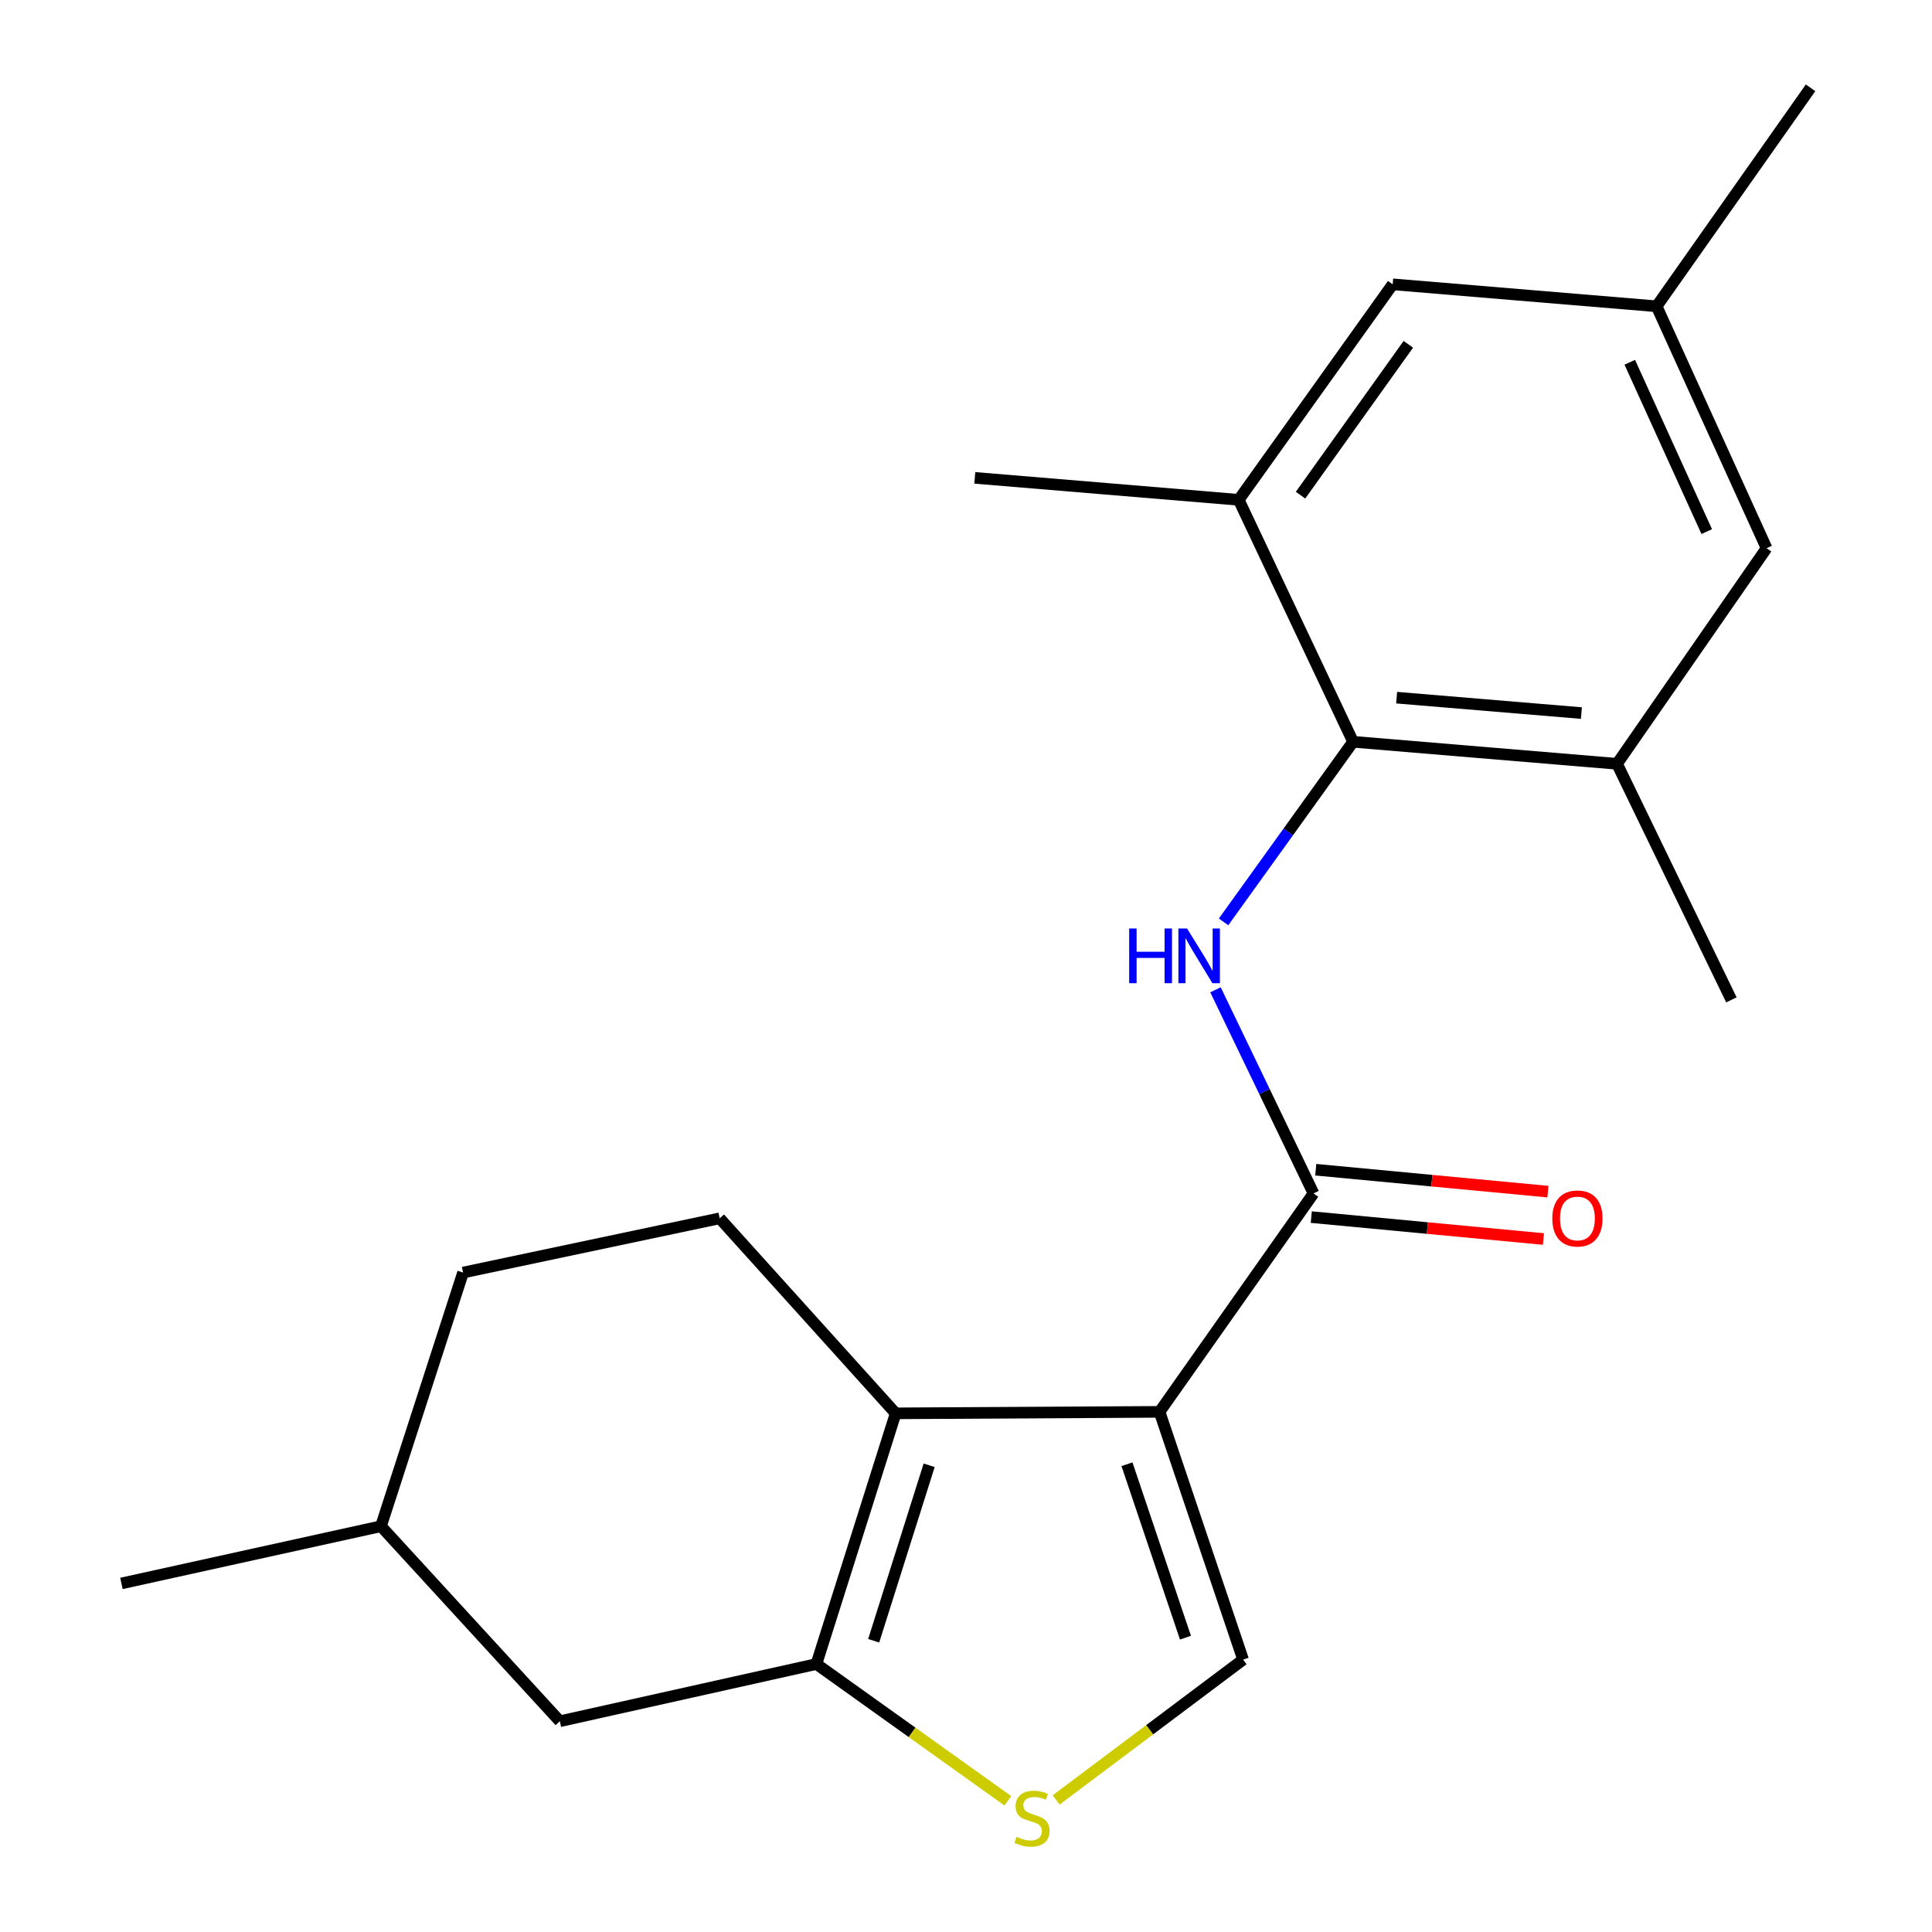 <?xml version='1.0' encoding='iso-8859-1'?>
<svg version='1.1' baseProfile='full'
              xmlns='http://www.w3.org/2000/svg'
                      xmlns:rdkit='http://www.rdkit.org/xml'
                      xmlns:xlink='http://www.w3.org/1999/xlink'
                  xml:space='preserve'
width='1000px' height='1000px' viewBox='0 0 1000 1000'>
<!-- END OF HEADER -->
<rect style='opacity:1.0;fill:#FFFFFF;stroke:none' width='1000' height='1000' x='0' y='0'> </rect>
<path class='bond-0' d='M 600.175,730.775 L 463.593,731.542' style='fill:none;fill-rule:evenodd;stroke:#000000;stroke-width:6px;stroke-linecap:butt;stroke-linejoin:miter;stroke-opacity:1' />
<path class='bond-1' d='M 600.175,730.775 L 679.874,617.707' style='fill:none;fill-rule:evenodd;stroke:#000000;stroke-width:6px;stroke-linecap:butt;stroke-linejoin:miter;stroke-opacity:1' />
<path class='bond-4' d='M 600.175,730.775 L 643.426,859.022' style='fill:none;fill-rule:evenodd;stroke:#000000;stroke-width:6px;stroke-linecap:butt;stroke-linejoin:miter;stroke-opacity:1' />
<path class='bond-4' d='M 583.318,757.885 L 613.594,847.658' style='fill:none;fill-rule:evenodd;stroke:#000000;stroke-width:6px;stroke-linecap:butt;stroke-linejoin:miter;stroke-opacity:1' />
<path class='bond-2' d='M 463.593,731.542 L 422.573,861.294' style='fill:none;fill-rule:evenodd;stroke:#000000;stroke-width:6px;stroke-linecap:butt;stroke-linejoin:miter;stroke-opacity:1' />
<path class='bond-2' d='M 480.93,758.431 L 452.216,849.258' style='fill:none;fill-rule:evenodd;stroke:#000000;stroke-width:6px;stroke-linecap:butt;stroke-linejoin:miter;stroke-opacity:1' />
<path class='bond-9' d='M 463.593,731.542 L 372.506,630.6' style='fill:none;fill-rule:evenodd;stroke:#000000;stroke-width:6px;stroke-linecap:butt;stroke-linejoin:miter;stroke-opacity:1' />
<path class='bond-3' d='M 679.874,617.707 L 654.506,565.011' style='fill:none;fill-rule:evenodd;stroke:#000000;stroke-width:6px;stroke-linecap:butt;stroke-linejoin:miter;stroke-opacity:1' />
<path class='bond-3' d='M 654.506,565.011 L 629.137,512.315' style='fill:none;fill-rule:evenodd;stroke:#0000FF;stroke-width:6px;stroke-linecap:butt;stroke-linejoin:miter;stroke-opacity:1' />
<path class='bond-11' d='M 678.717,629.971 L 738.8,635.642' style='fill:none;fill-rule:evenodd;stroke:#000000;stroke-width:6px;stroke-linecap:butt;stroke-linejoin:miter;stroke-opacity:1' />
<path class='bond-11' d='M 738.8,635.642 L 798.883,641.313' style='fill:none;fill-rule:evenodd;stroke:#FF0000;stroke-width:6px;stroke-linecap:butt;stroke-linejoin:miter;stroke-opacity:1' />
<path class='bond-11' d='M 681.032,605.443 L 741.115,611.115' style='fill:none;fill-rule:evenodd;stroke:#000000;stroke-width:6px;stroke-linecap:butt;stroke-linejoin:miter;stroke-opacity:1' />
<path class='bond-11' d='M 741.115,611.115 L 801.198,616.786' style='fill:none;fill-rule:evenodd;stroke:#FF0000;stroke-width:6px;stroke-linecap:butt;stroke-linejoin:miter;stroke-opacity:1' />
<path class='bond-10' d='M 422.573,861.294 L 289.768,890.913' style='fill:none;fill-rule:evenodd;stroke:#000000;stroke-width:6px;stroke-linecap:butt;stroke-linejoin:miter;stroke-opacity:1' />
<path class='bond-21' d='M 422.573,861.294 L 472.113,896.689' style='fill:none;fill-rule:evenodd;stroke:#000000;stroke-width:6px;stroke-linecap:butt;stroke-linejoin:miter;stroke-opacity:1' />
<path class='bond-21' d='M 472.113,896.689 L 521.654,932.084' style='fill:none;fill-rule:evenodd;stroke:#CCCC00;stroke-width:6px;stroke-linecap:butt;stroke-linejoin:miter;stroke-opacity:1' />
<path class='bond-6' d='M 633.314,477.172 L 666.832,430.56' style='fill:none;fill-rule:evenodd;stroke:#0000FF;stroke-width:6px;stroke-linecap:butt;stroke-linejoin:miter;stroke-opacity:1' />
<path class='bond-6' d='M 666.832,430.56 L 700.35,383.947' style='fill:none;fill-rule:evenodd;stroke:#000000;stroke-width:6px;stroke-linecap:butt;stroke-linejoin:miter;stroke-opacity:1' />
<path class='bond-5' d='M 643.426,859.022 L 595.042,895.333' style='fill:none;fill-rule:evenodd;stroke:#000000;stroke-width:6px;stroke-linecap:butt;stroke-linejoin:miter;stroke-opacity:1' />
<path class='bond-5' d='M 595.042,895.333 L 546.658,931.644' style='fill:none;fill-rule:evenodd;stroke:#CCCC00;stroke-width:6px;stroke-linecap:butt;stroke-linejoin:miter;stroke-opacity:1' />
<path class='bond-7' d='M 700.35,383.947 L 836.973,395.349' style='fill:none;fill-rule:evenodd;stroke:#000000;stroke-width:6px;stroke-linecap:butt;stroke-linejoin:miter;stroke-opacity:1' />
<path class='bond-7' d='M 722.892,361.106 L 818.529,369.087' style='fill:none;fill-rule:evenodd;stroke:#000000;stroke-width:6px;stroke-linecap:butt;stroke-linejoin:miter;stroke-opacity:1' />
<path class='bond-8' d='M 700.35,383.947 L 641.154,258.711' style='fill:none;fill-rule:evenodd;stroke:#000000;stroke-width:6px;stroke-linecap:butt;stroke-linejoin:miter;stroke-opacity:1' />
<path class='bond-12' d='M 836.973,395.349 L 914.373,283.745' style='fill:none;fill-rule:evenodd;stroke:#000000;stroke-width:6px;stroke-linecap:butt;stroke-linejoin:miter;stroke-opacity:1' />
<path class='bond-18' d='M 836.973,395.349 L 896.17,517.532' style='fill:none;fill-rule:evenodd;stroke:#000000;stroke-width:6px;stroke-linecap:butt;stroke-linejoin:miter;stroke-opacity:1' />
<path class='bond-13' d='M 641.154,258.711 L 720.853,147.163' style='fill:none;fill-rule:evenodd;stroke:#000000;stroke-width:6px;stroke-linecap:butt;stroke-linejoin:miter;stroke-opacity:1' />
<path class='bond-13' d='M 673.155,256.301 L 728.944,178.217' style='fill:none;fill-rule:evenodd;stroke:#000000;stroke-width:6px;stroke-linecap:butt;stroke-linejoin:miter;stroke-opacity:1' />
<path class='bond-17' d='M 641.154,258.711 L 504.558,247.338' style='fill:none;fill-rule:evenodd;stroke:#000000;stroke-width:6px;stroke-linecap:butt;stroke-linejoin:miter;stroke-opacity:1' />
<path class='bond-15' d='M 372.506,630.6 L 239.687,658.672' style='fill:none;fill-rule:evenodd;stroke:#000000;stroke-width:6px;stroke-linecap:butt;stroke-linejoin:miter;stroke-opacity:1' />
<path class='bond-22' d='M 289.768,890.913 L 197.189,789.972' style='fill:none;fill-rule:evenodd;stroke:#000000;stroke-width:6px;stroke-linecap:butt;stroke-linejoin:miter;stroke-opacity:1' />
<path class='bond-23' d='M 914.373,283.745 L 857.463,158.536' style='fill:none;fill-rule:evenodd;stroke:#000000;stroke-width:6px;stroke-linecap:butt;stroke-linejoin:miter;stroke-opacity:1' />
<path class='bond-23' d='M 883.408,275.158 L 843.571,187.512' style='fill:none;fill-rule:evenodd;stroke:#000000;stroke-width:6px;stroke-linecap:butt;stroke-linejoin:miter;stroke-opacity:1' />
<path class='bond-14' d='M 720.853,147.163 L 857.463,158.536' style='fill:none;fill-rule:evenodd;stroke:#000000;stroke-width:6px;stroke-linecap:butt;stroke-linejoin:miter;stroke-opacity:1' />
<path class='bond-19' d='M 857.463,158.536 L 937.149,45.455' style='fill:none;fill-rule:evenodd;stroke:#000000;stroke-width:6px;stroke-linecap:butt;stroke-linejoin:miter;stroke-opacity:1' />
<path class='bond-16' d='M 239.687,658.672 L 197.189,789.972' style='fill:none;fill-rule:evenodd;stroke:#000000;stroke-width:6px;stroke-linecap:butt;stroke-linejoin:miter;stroke-opacity:1' />
<path class='bond-20' d='M 197.189,789.972 L 62.852,819.577' style='fill:none;fill-rule:evenodd;stroke:#000000;stroke-width:6px;stroke-linecap:butt;stroke-linejoin:miter;stroke-opacity:1' />
<path  class='atom-4' d='M 584.458 480.583
L 588.298 480.583
L 588.298 492.623
L 602.778 492.623
L 602.778 480.583
L 606.618 480.583
L 606.618 508.903
L 602.778 508.903
L 602.778 495.823
L 588.298 495.823
L 588.298 508.903
L 584.458 508.903
L 584.458 480.583
' fill='#0000FF'/>
<path  class='atom-4' d='M 614.418 480.583
L 623.698 495.583
Q 624.618 497.063, 626.098 499.743
Q 627.578 502.423, 627.658 502.583
L 627.658 480.583
L 631.418 480.583
L 631.418 508.903
L 627.538 508.903
L 617.578 492.503
Q 616.418 490.583, 615.178 488.383
Q 613.978 486.183, 613.618 485.503
L 613.618 508.903
L 609.938 508.903
L 609.938 480.583
L 614.418 480.583
' fill='#0000FF'/>
<path  class='atom-6' d='M 526.163 950.741
Q 526.483 950.861, 527.803 951.421
Q 529.123 951.981, 530.563 952.341
Q 532.043 952.661, 533.483 952.661
Q 536.163 952.661, 537.723 951.381
Q 539.283 950.061, 539.283 947.781
Q 539.283 946.221, 538.483 945.261
Q 537.723 944.301, 536.523 943.781
Q 535.323 943.261, 533.323 942.661
Q 530.803 941.901, 529.283 941.181
Q 527.803 940.461, 526.723 938.941
Q 525.683 937.421, 525.683 934.861
Q 525.683 931.301, 528.083 929.101
Q 530.523 926.901, 535.323 926.901
Q 538.603 926.901, 542.323 928.461
L 541.403 931.541
Q 538.003 930.141, 535.443 930.141
Q 532.683 930.141, 531.163 931.301
Q 529.643 932.421, 529.683 934.381
Q 529.683 935.901, 530.443 936.821
Q 531.243 937.741, 532.363 938.261
Q 533.523 938.781, 535.443 939.381
Q 538.003 940.181, 539.523 940.981
Q 541.043 941.781, 542.123 943.421
Q 543.243 945.021, 543.243 947.781
Q 543.243 951.701, 540.603 953.821
Q 538.003 955.901, 533.643 955.901
Q 531.123 955.901, 529.203 955.341
Q 527.323 954.821, 525.083 953.901
L 526.163 950.741
' fill='#CCCC00'/>
<path  class='atom-12' d='M 803.47 630.68
Q 803.47 623.88, 806.83 620.08
Q 810.19 616.28, 816.47 616.28
Q 822.75 616.28, 826.11 620.08
Q 829.47 623.88, 829.47 630.68
Q 829.47 637.56, 826.07 641.48
Q 822.67 645.36, 816.47 645.36
Q 810.23 645.36, 806.83 641.48
Q 803.47 637.6, 803.47 630.68
M 816.47 642.16
Q 820.79 642.16, 823.11 639.28
Q 825.47 636.36, 825.47 630.68
Q 825.47 625.12, 823.11 622.32
Q 820.79 619.48, 816.47 619.48
Q 812.15 619.48, 809.79 622.28
Q 807.47 625.08, 807.47 630.68
Q 807.47 636.4, 809.79 639.28
Q 812.15 642.16, 816.47 642.16
' fill='#FF0000'/>
</svg>
